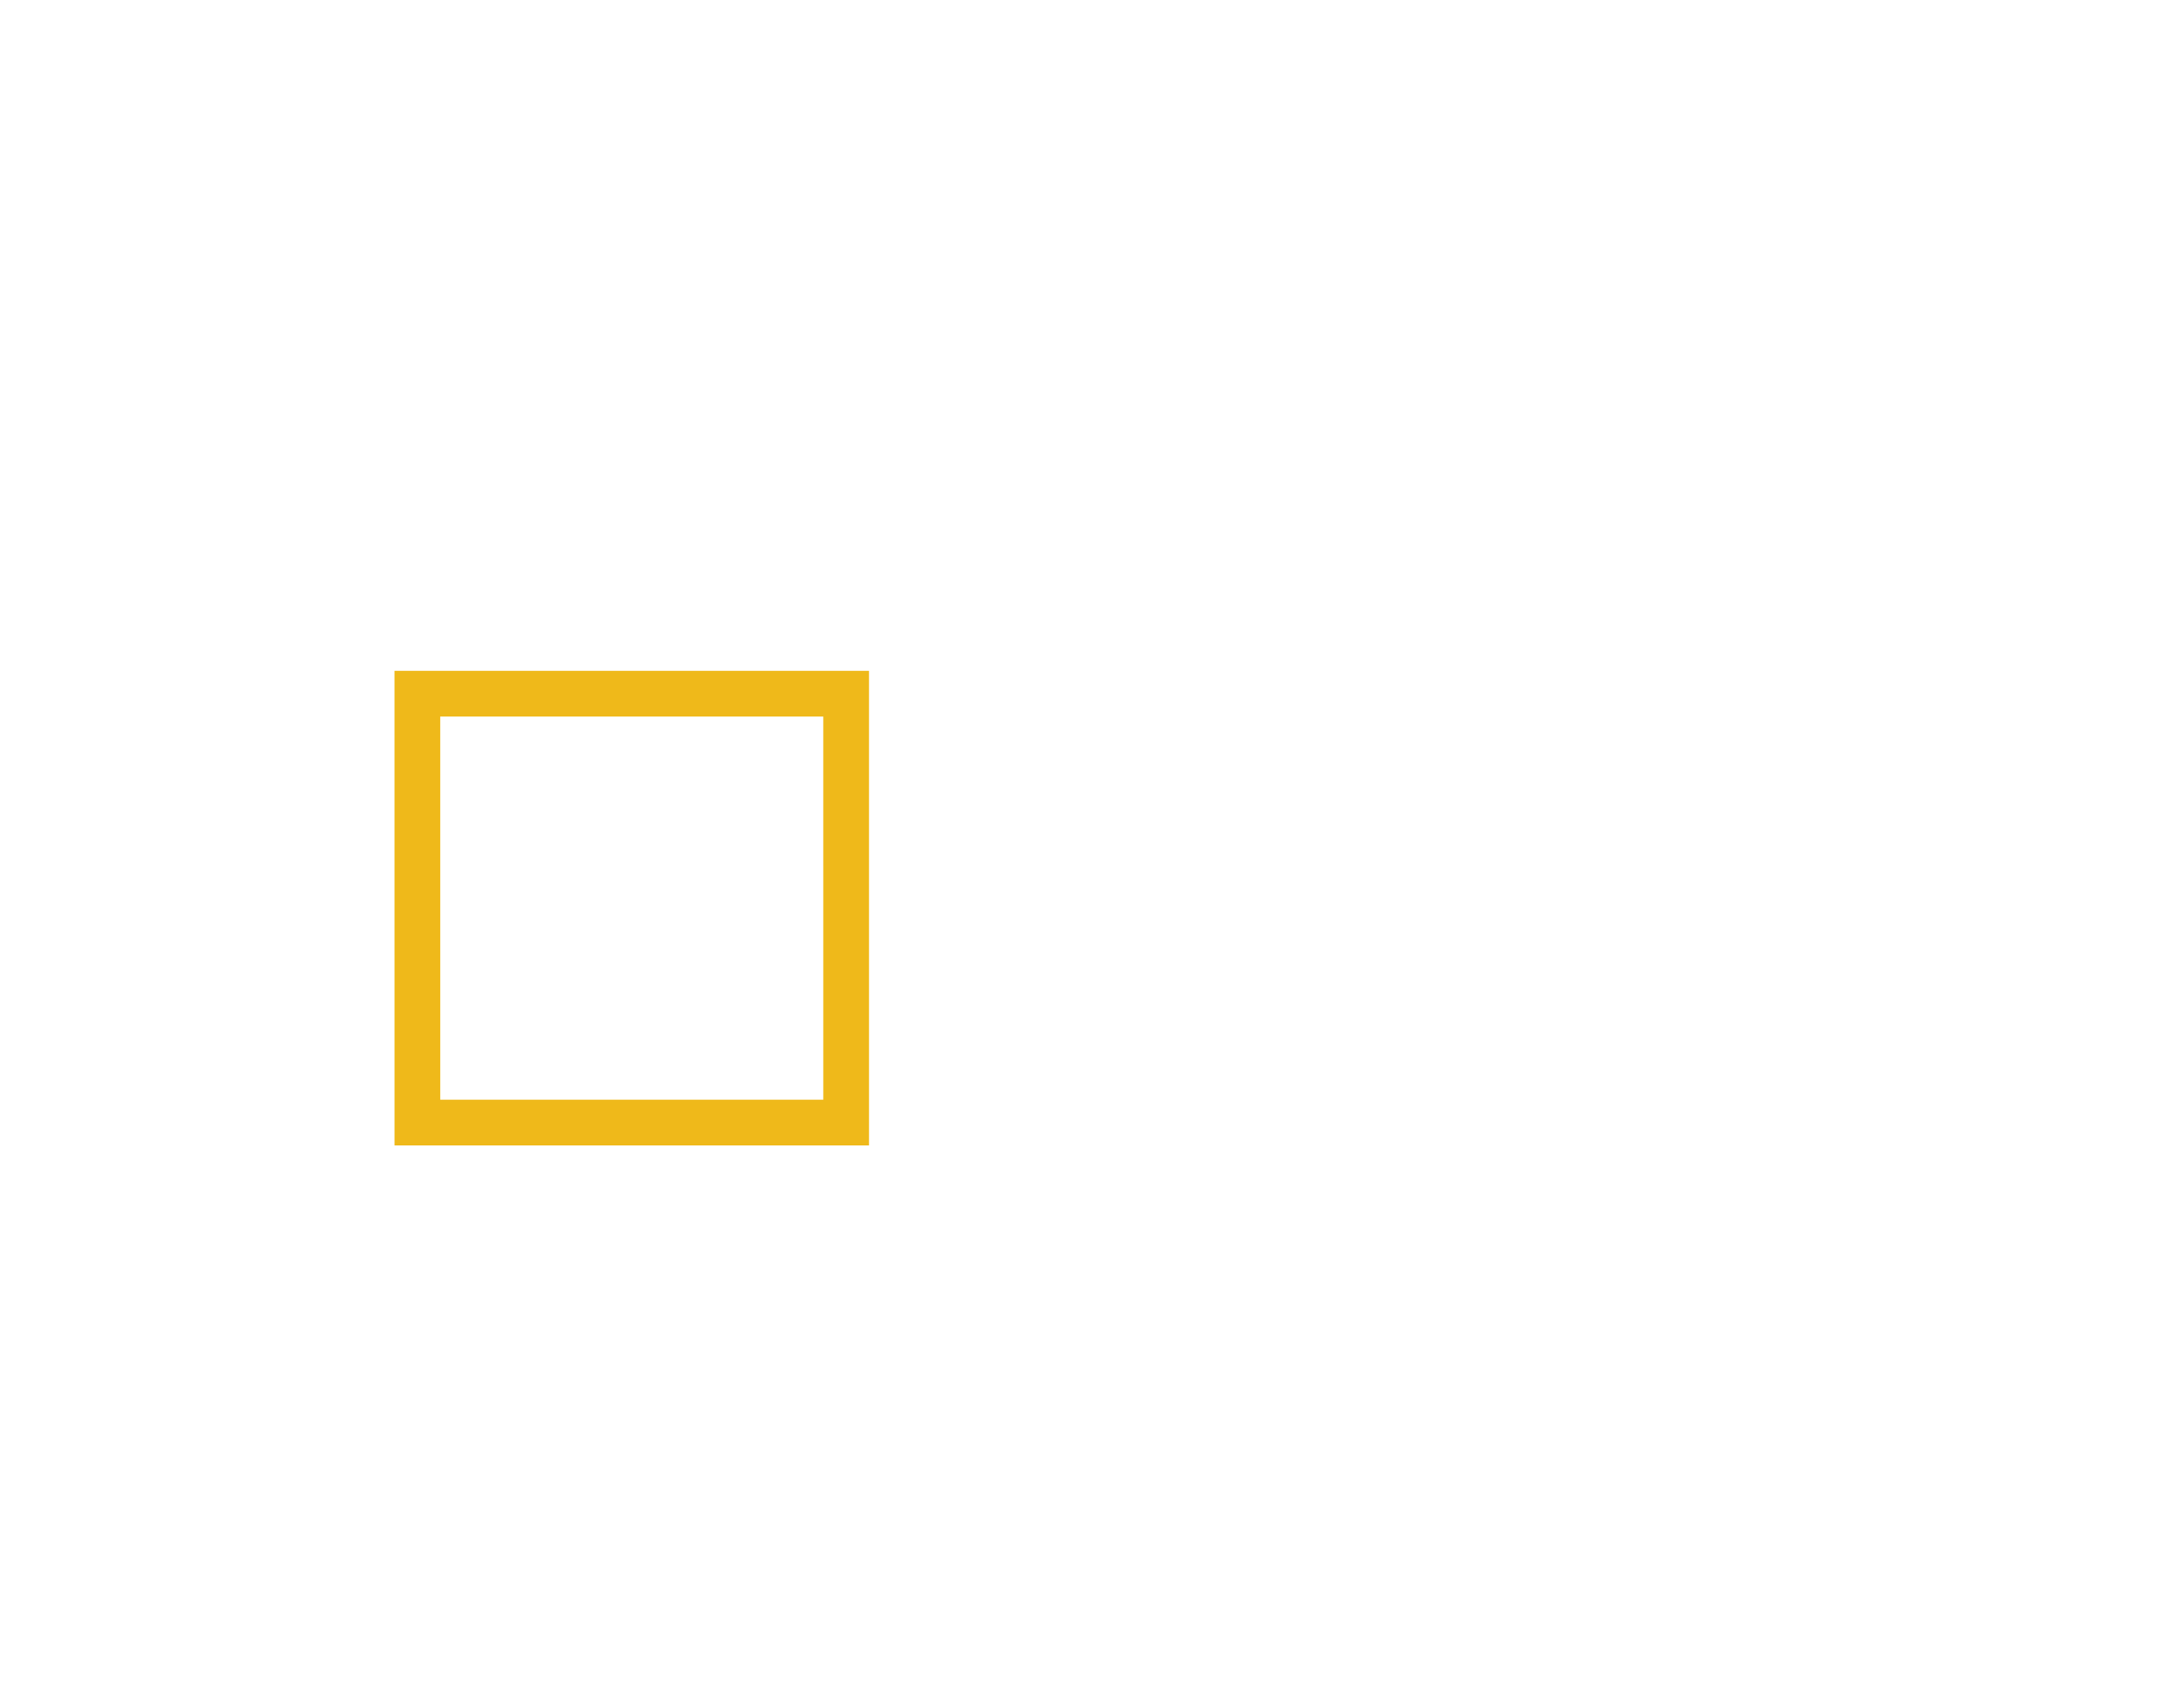 <svg width="382" height="294" viewBox="0 0 382 294" fill="none" xmlns="http://www.w3.org/2000/svg">
<path d="M73 121.321H147.997L148 196.321H73.003L73 121.321Z" stroke="#EFB91A" stroke-width="8" stroke-miterlimit="10"/>
</svg>
